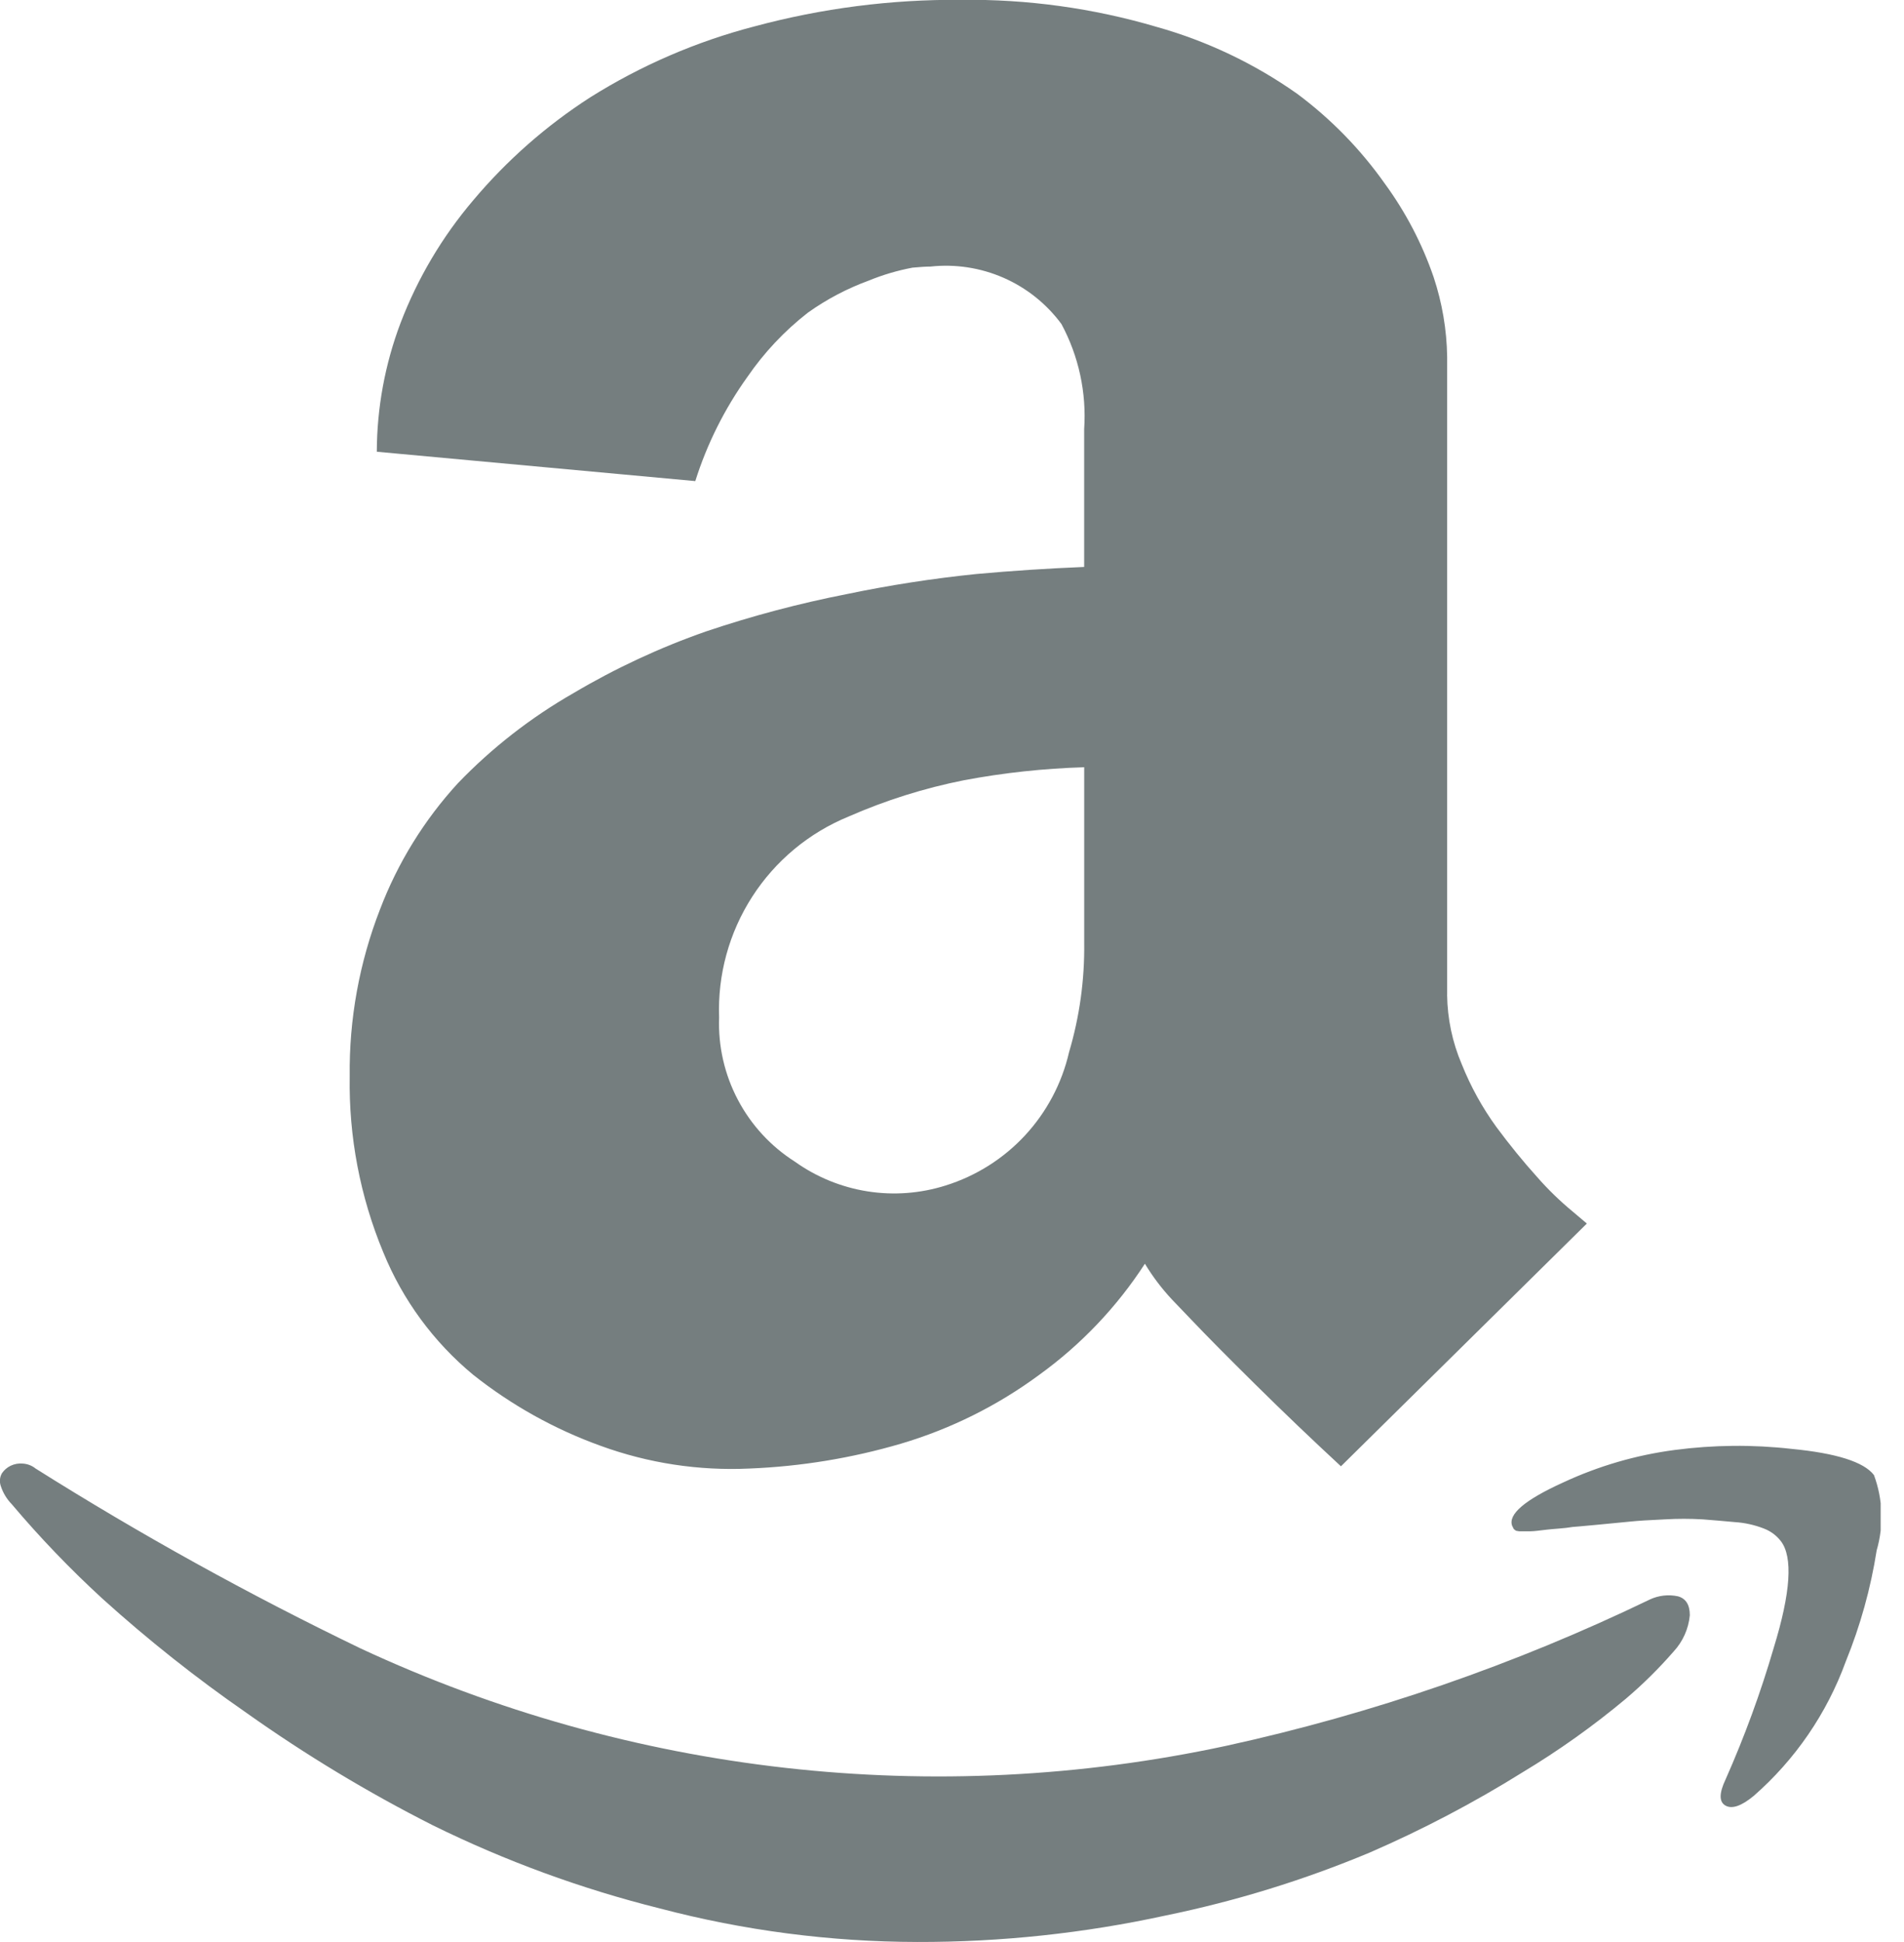 <svg width="51" height="52" viewBox="0 0 51 52" fill="none" xmlns="http://www.w3.org/2000/svg">
<g id="Icon metro-amazon" clip-path="url(#clip0_19420_35484)">
<path id="Vector" d="M44.189 42.83C44.425 42.719 44.69 42.689 44.944 42.743C45.157 42.801 45.263 42.97 45.263 43.251C45.229 43.614 45.076 43.956 44.828 44.223C44.434 44.675 44.008 45.097 43.551 45.485C42.68 46.213 41.753 46.873 40.78 47.458C39.471 48.274 38.103 48.991 36.688 49.605C34.928 50.341 33.102 50.904 31.233 51.288C29.045 51.765 26.812 52.004 24.573 51.999C22.242 51.995 19.921 51.693 17.667 51.099C15.573 50.576 13.54 49.832 11.602 48.879C9.861 47.999 8.188 46.99 6.597 45.861C5.251 44.929 3.967 43.911 2.752 42.814C1.886 42.021 1.072 41.173 0.314 40.276C0.182 40.14 0.082 39.976 0.023 39.796C0.003 39.739 -0.006 39.679 -0.001 39.619C0.004 39.559 0.022 39.501 0.052 39.448C0.111 39.362 0.191 39.293 0.284 39.248C0.388 39.198 0.504 39.178 0.618 39.19C0.74 39.199 0.857 39.244 0.952 39.321C3.761 41.089 6.667 42.697 9.657 44.138C16.896 47.51 25.037 48.426 32.844 46.747C36.766 45.889 40.574 44.574 44.19 42.83H44.189ZM50.195 39.496C50.435 40.143 50.461 40.85 50.268 41.513C50.108 42.533 49.83 43.531 49.441 44.487C48.936 45.876 48.088 47.114 46.975 48.087C46.647 48.358 46.395 48.445 46.22 48.348C46.045 48.251 46.045 48.018 46.22 47.648C46.728 46.503 47.16 45.325 47.511 44.122C47.966 42.642 48.029 41.689 47.7 41.264C47.584 41.114 47.428 40.998 47.25 40.93C46.999 40.832 46.735 40.773 46.466 40.756C46.147 40.727 45.861 40.702 45.61 40.683C45.272 40.663 44.933 40.663 44.594 40.683C44.169 40.702 43.864 40.722 43.68 40.741C43.496 40.76 43.196 40.789 42.78 40.828C42.364 40.867 42.147 40.886 42.127 40.886C42.011 40.905 41.886 40.92 41.75 40.93C41.615 40.94 41.508 40.95 41.431 40.959L41.184 40.988C41.118 40.996 41.051 41.001 40.984 41.003H40.694L40.607 40.988L40.549 40.944L40.505 40.857C40.389 40.548 40.844 40.161 41.869 39.696C42.815 39.255 43.823 38.961 44.858 38.825C45.897 38.688 46.949 38.678 47.99 38.796C49.19 38.912 49.925 39.145 50.195 39.496ZM38.762 26.638C38.77 27.277 38.903 27.908 39.154 28.496C39.393 29.093 39.705 29.659 40.083 30.179C40.441 30.662 40.804 31.107 41.171 31.514C41.464 31.849 41.785 32.16 42.128 32.443L42.505 32.762L35.918 39.262C35.144 38.546 34.38 37.816 33.626 37.071C32.872 36.326 32.312 35.76 31.944 35.372L31.392 34.796C31.118 34.503 30.875 34.182 30.667 33.838C29.916 34.996 28.957 36.004 27.838 36.812C26.721 37.637 25.469 38.26 24.138 38.655C22.817 39.043 21.452 39.267 20.076 39.322C18.719 39.386 17.363 39.179 16.086 38.713C14.854 38.269 13.702 37.627 12.676 36.813C11.615 35.936 10.787 34.809 10.267 33.534C9.646 32.041 9.34 30.436 9.367 28.819C9.349 27.291 9.625 25.774 10.179 24.35C10.655 23.101 11.364 21.954 12.268 20.969C13.178 20.023 14.219 19.213 15.358 18.561C16.485 17.893 17.676 17.339 18.913 16.907C20.147 16.491 21.407 16.157 22.685 15.907C23.831 15.668 24.989 15.489 26.153 15.37C27.11 15.283 28.073 15.22 29.04 15.181V11.491C29.106 10.514 28.895 9.538 28.431 8.676C28.032 8.135 27.497 7.708 26.881 7.438C26.265 7.169 25.589 7.065 24.92 7.138C24.804 7.138 24.645 7.148 24.441 7.167C24.039 7.243 23.645 7.359 23.266 7.515C22.689 7.726 22.142 8.014 21.641 8.371C21.014 8.859 20.466 9.441 20.017 10.096C19.409 10.945 18.938 11.886 18.624 12.882L10.093 12.096C10.097 10.916 10.313 9.746 10.731 8.643C11.188 7.448 11.846 6.339 12.675 5.364C13.576 4.293 14.632 3.364 15.809 2.607C17.17 1.752 18.654 1.111 20.209 0.707C22.01 0.222 23.868 -0.018 25.733 -0.004C27.51 -0.026 29.281 0.218 30.985 0.721C32.331 1.099 33.602 1.704 34.744 2.51C35.65 3.183 36.443 3.996 37.094 4.918C37.652 5.681 38.093 6.524 38.4 7.418C38.629 8.106 38.752 8.826 38.763 9.551V26.638H38.762ZM19.262 27.247C19.234 28.012 19.407 28.77 19.764 29.447C20.12 30.124 20.647 30.696 21.293 31.106C21.87 31.518 22.535 31.789 23.235 31.9C23.935 32.011 24.651 31.957 25.327 31.744C26.142 31.49 26.877 31.027 27.457 30.401C28.037 29.774 28.444 29.007 28.635 28.175C28.917 27.224 29.054 26.236 29.041 25.244V20.544C27.96 20.576 26.883 20.692 25.82 20.892C24.758 21.103 23.722 21.429 22.73 21.864C21.67 22.298 20.769 23.047 20.149 24.01C19.529 24.973 19.219 26.103 19.262 27.247Z" fill="#757E7F"/>
</g>
<defs>
<clipPath id="clip0_19420_35484">
<rect width="50.375" height="52" fill="white"/>
</clipPath>
</defs>
</svg>
